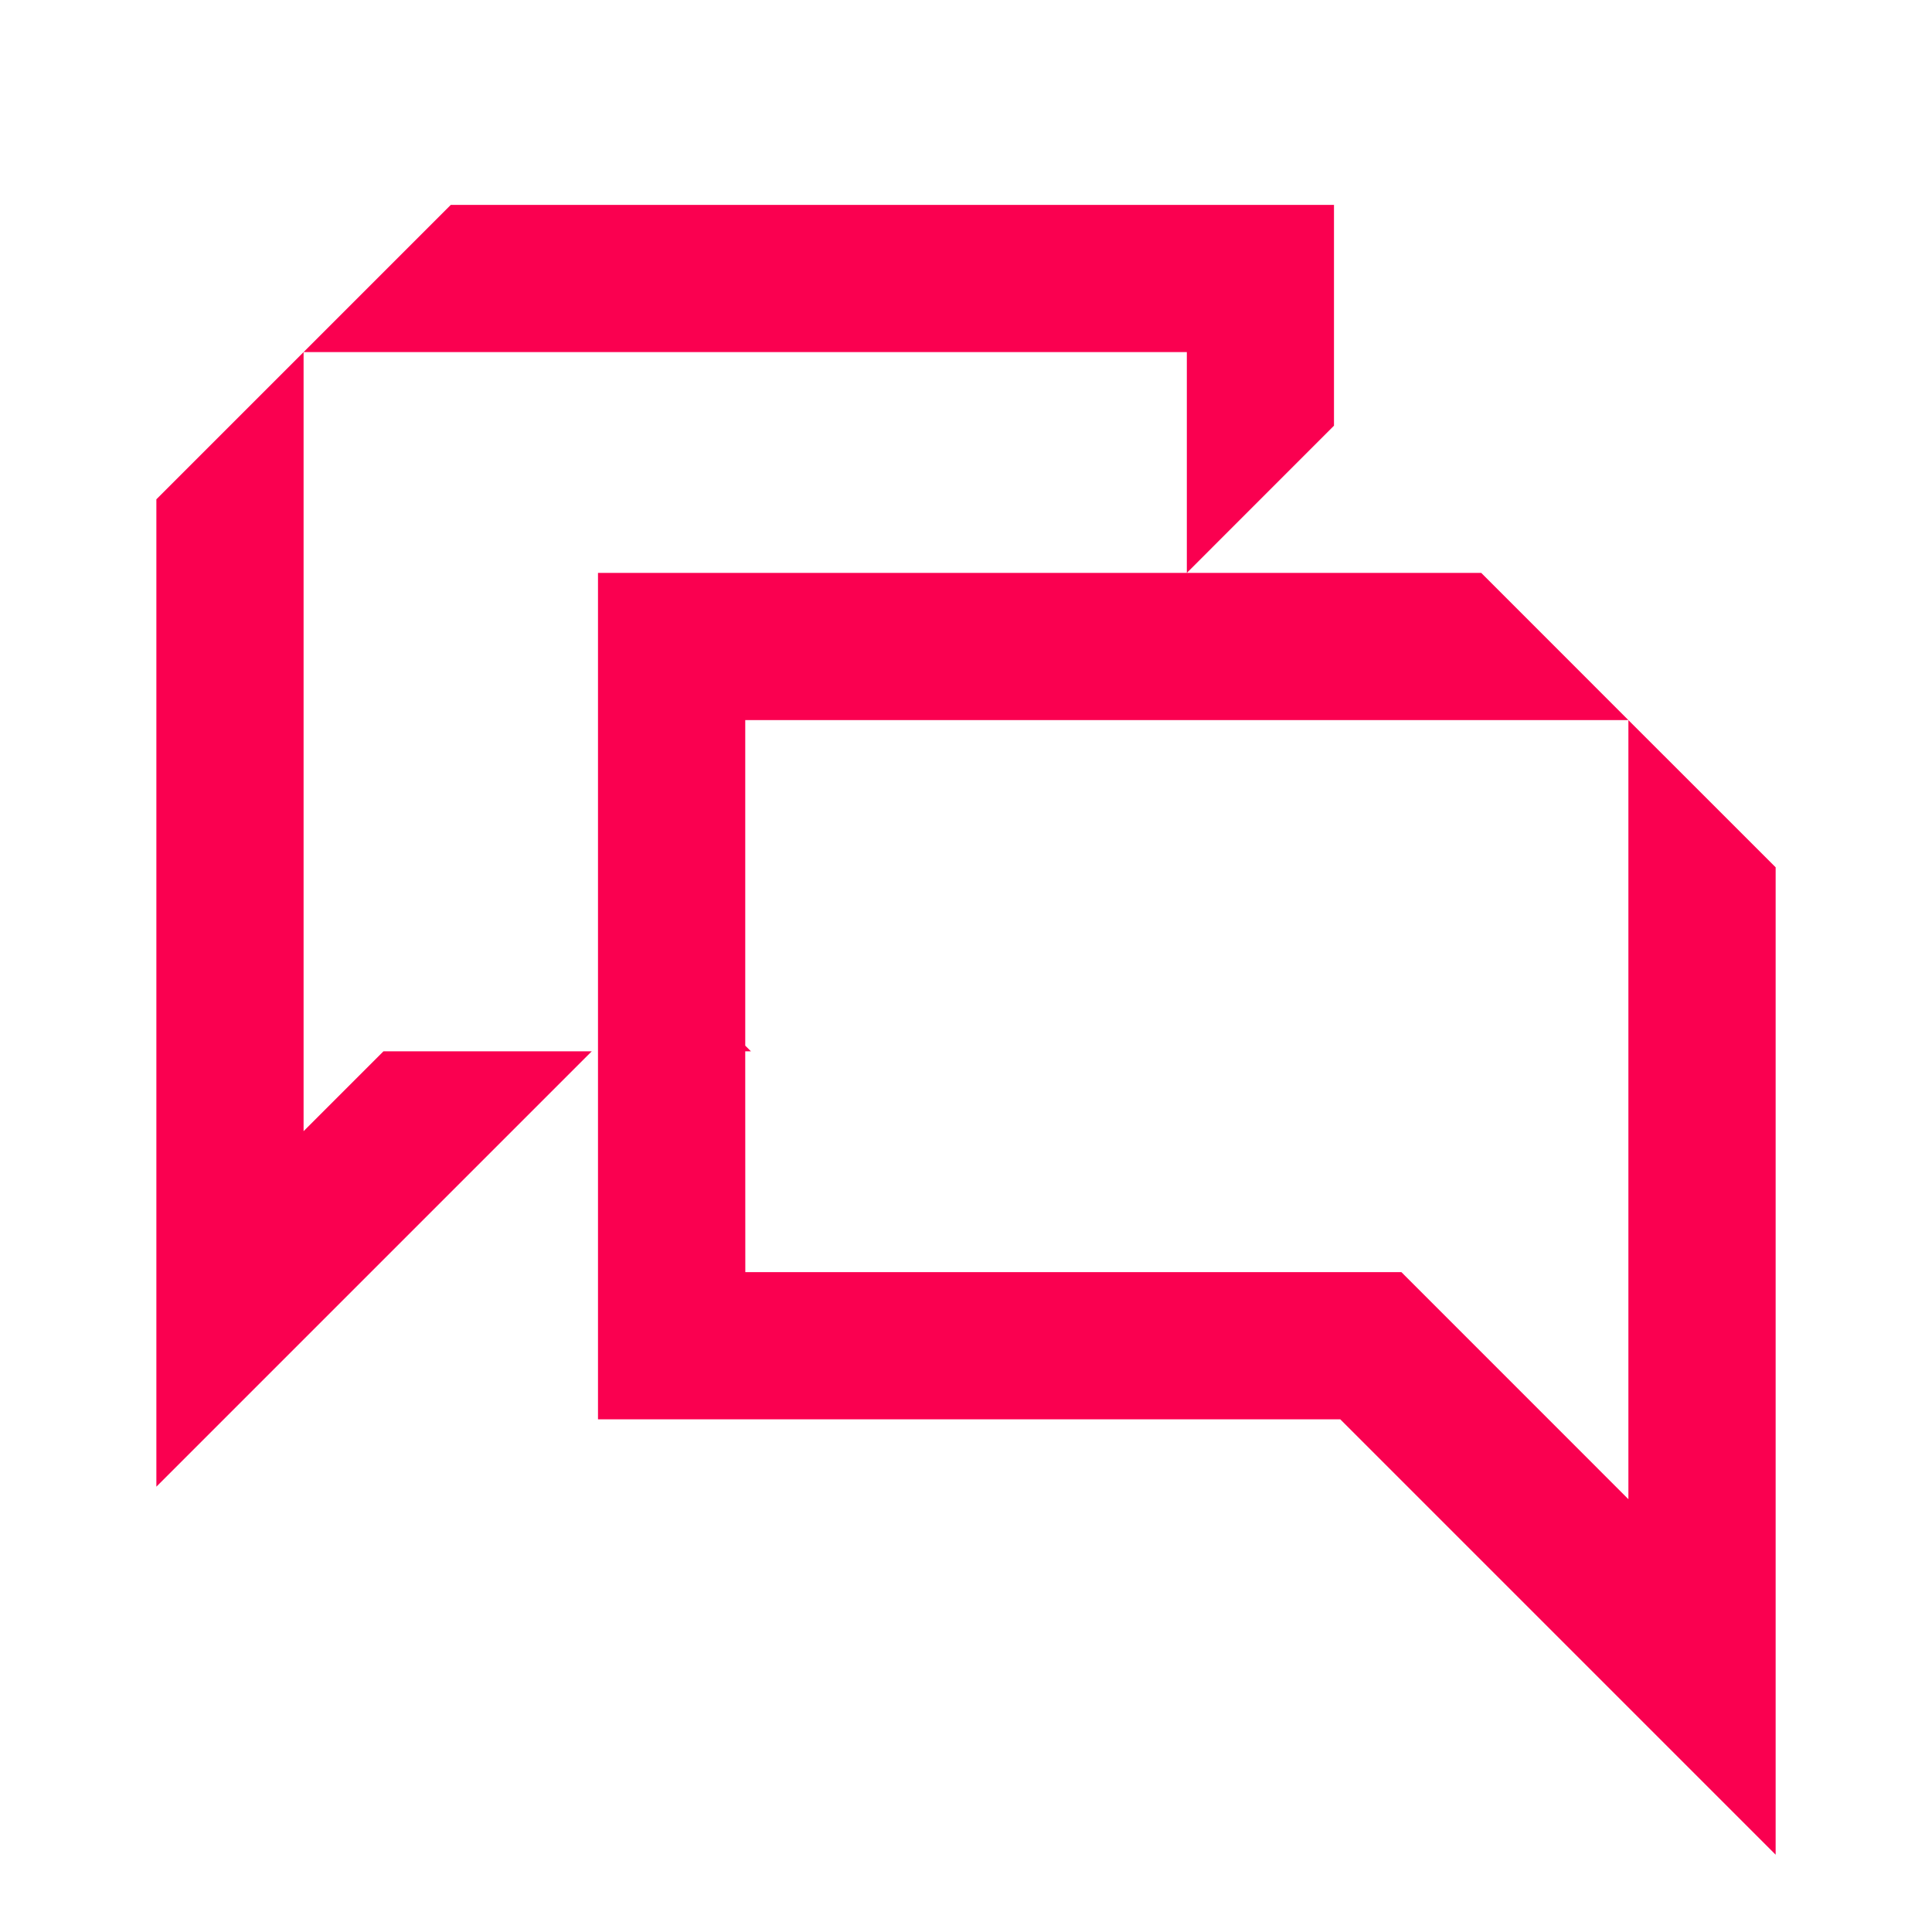 <svg xmlns="http://www.w3.org/2000/svg" width="96" height="96" viewBox="0 0 96 96">
  <g id="dialog" transform="translate(-1670 -1500)">
    <rect id="Rechteck_5202" data-name="Rechteck 5202" width="96" height="96" transform="translate(1670 1500)" fill="#ededed" opacity="0"/>
    <g id="Gruppe_16361" data-name="Gruppe 16361" transform="translate(1677.77 1510.18)">
      <path id="Pfad_53642" data-name="Pfad 53642" d="M0,15.315V64.378L21.633,42.745H11.283L7.315,46.713V8Z" transform="translate(0 -0.685)" fill="#fa0050"/>
      <path id="Pfad_53643" data-name="Pfad 53643" d="M15.315,0,8,7.315H51.888V18.287L59.2,10.972V0Z" transform="translate(-0.685)" fill="#fa0050"/>
      <path id="Pfad_53644" data-name="Pfad 53644" d="M31.316,43.773H31.6l-.283-.283V27.315H75.2V66.027L63.92,54.744h-32.6ZM53.259,20H24V62.059H60.884L82.517,83.692V34.629L75.2,27.315,67.888,20Z" transform="translate(-2.056 -1.713)" fill="#fa0050"/>
    </g>
  </g>
</svg>
